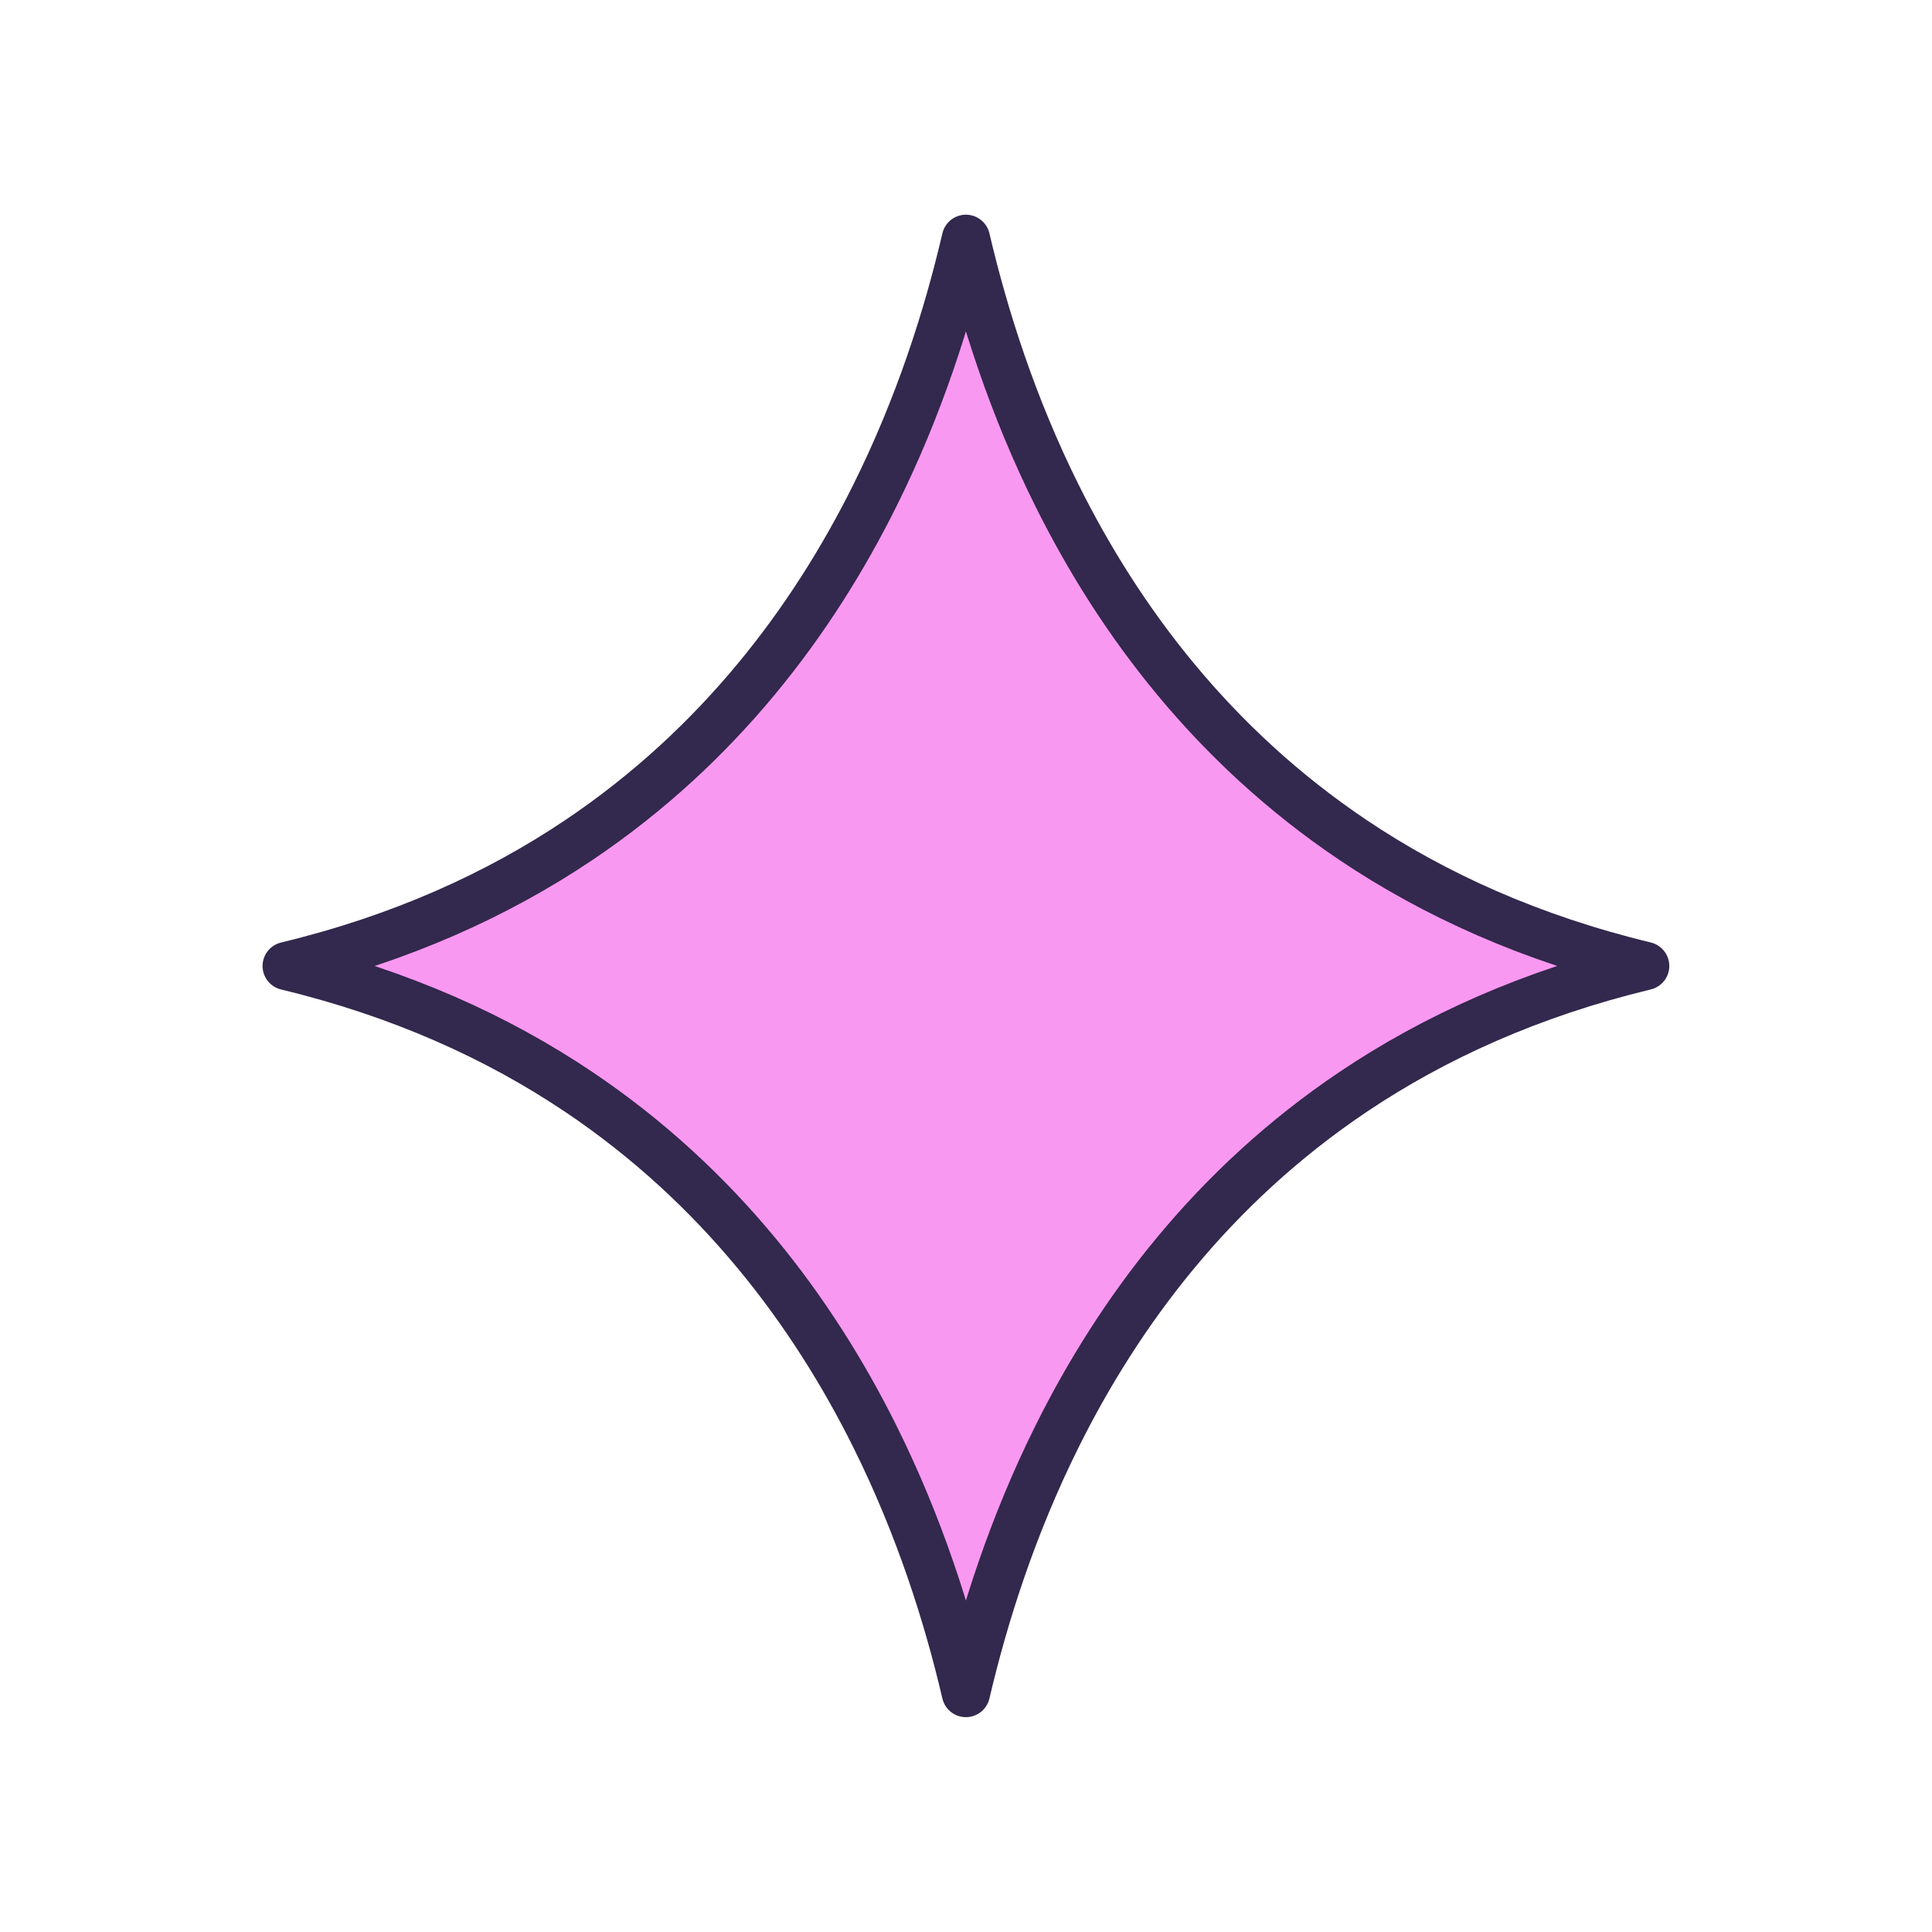 <svg xmlns="http://www.w3.org/2000/svg" fill="none" viewBox="0 0 40 40" height="40" width="40">
<path stroke-linejoin="round" stroke="#33284D" fill="#F998F1" d="M19.998 4.945C20.375 6.553 20.962 8.408 21.889 10.268C23.171 12.842 25.105 15.438 28.018 17.395C29.7 18.524 31.697 19.429 34.061 19.999C31.697 20.569 29.699 21.475 28.017 22.605C25.104 24.562 23.171 27.158 21.889 29.732C20.963 31.591 20.374 33.445 19.998 35.052C19.623 33.445 19.035 31.591 18.109 29.732C16.827 27.158 14.893 24.562 11.98 22.605C10.298 21.475 8.301 20.57 5.936 20C8.301 19.43 10.298 18.525 11.98 17.395C14.893 15.438 16.827 12.842 18.109 10.268C19.036 8.408 19.623 6.553 19.998 4.945Z"></path>
</svg>
